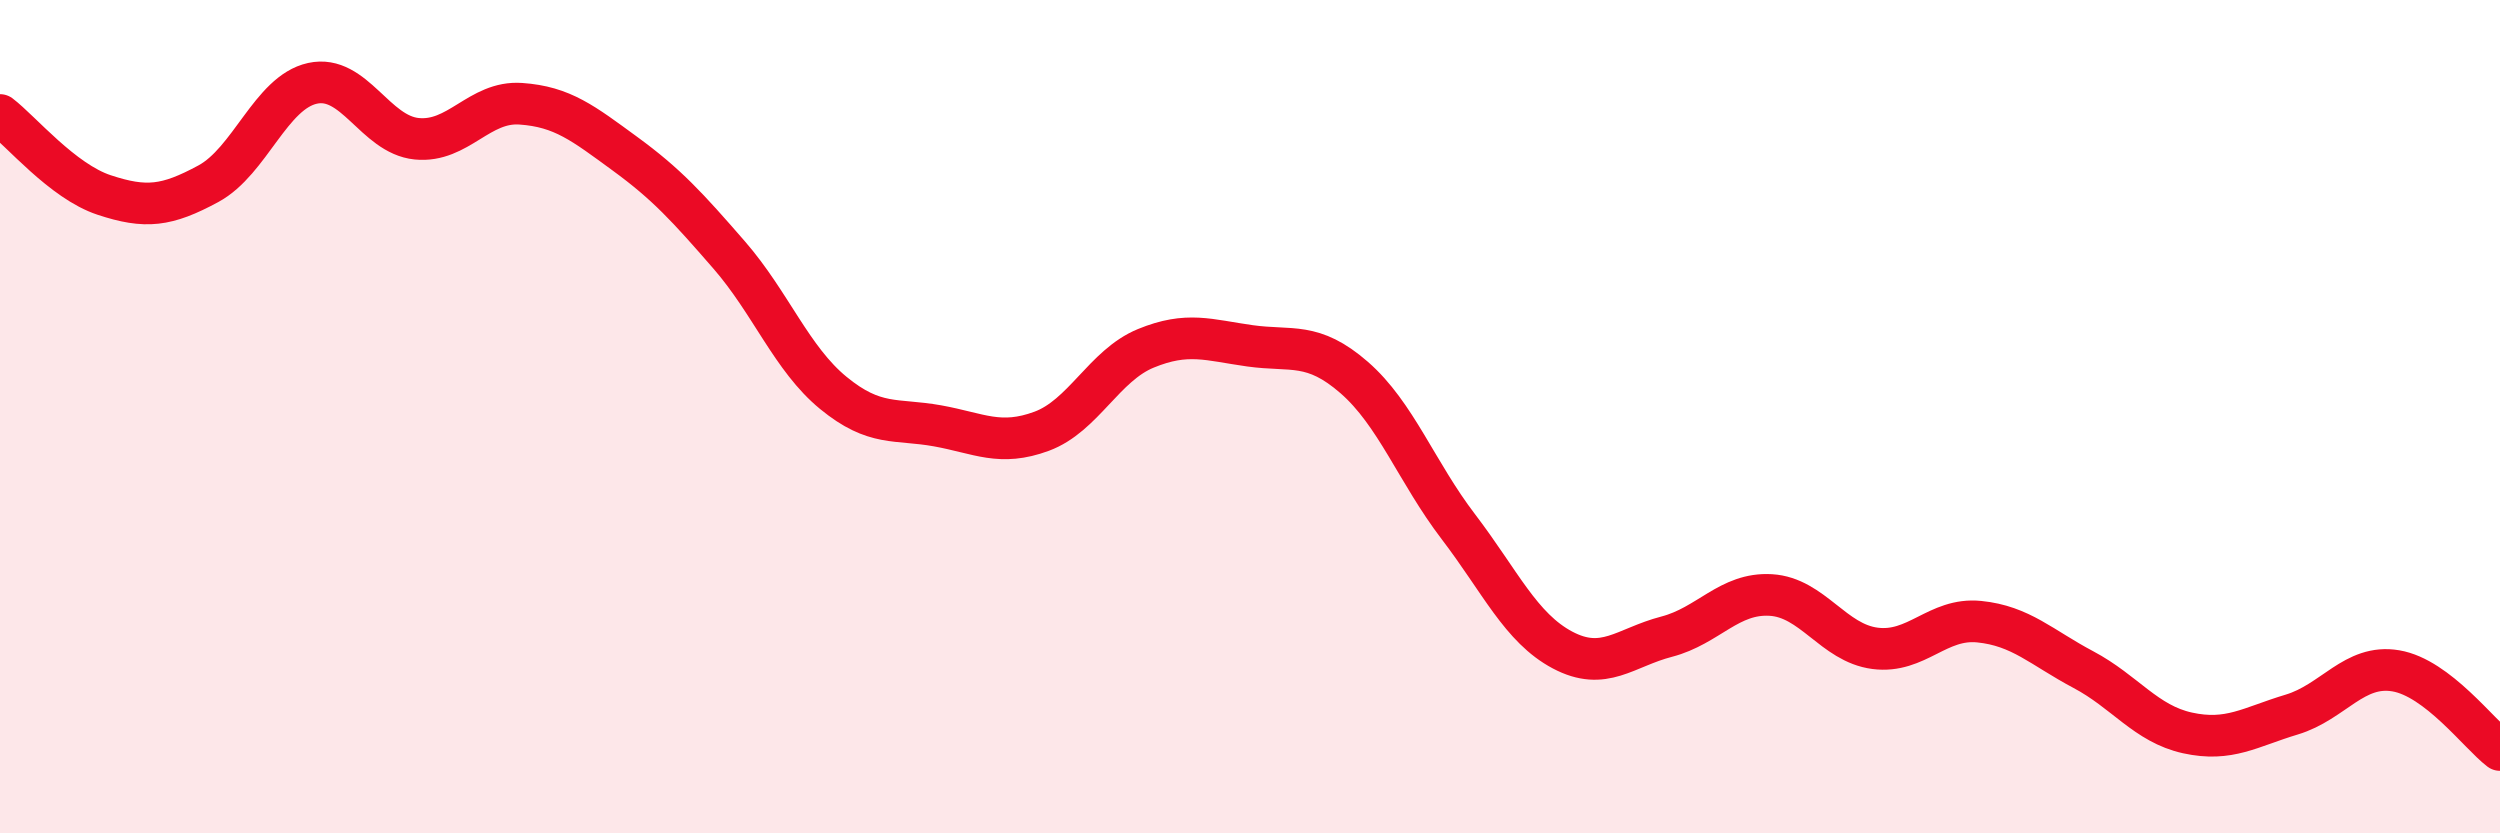 
    <svg width="60" height="20" viewBox="0 0 60 20" xmlns="http://www.w3.org/2000/svg">
      <path
        d="M 0,2.76 C 0.5,3.14 1.5,4.35 2.5,4.68 C 3.5,5.01 4,4.95 5,4.41 C 6,3.87 6.5,2.22 7.5,2 C 8.5,1.78 9,3.23 10,3.33 C 11,3.43 11.5,2.42 12.5,2.49 C 13.5,2.56 14,2.96 15,3.69 C 16,4.42 16.5,4.97 17.5,6.12 C 18.5,7.27 19,8.61 20,9.43 C 21,10.25 21.5,10.04 22.5,10.22 C 23.5,10.4 24,10.72 25,10.35 C 26,9.98 26.5,8.77 27.5,8.36 C 28.5,7.95 29,8.16 30,8.3 C 31,8.44 31.5,8.19 32.5,9.06 C 33.5,9.93 34,11.33 35,12.64 C 36,13.95 36.5,15.07 37.5,15.6 C 38.5,16.13 39,15.54 40,15.28 C 41,15.02 41.5,14.22 42.5,14.28 C 43.5,14.34 44,15.43 45,15.56 C 46,15.69 46.5,14.82 47.5,14.92 C 48.5,15.02 49,15.54 50,16.07 C 51,16.6 51.5,17.37 52.5,17.59 C 53.5,17.81 54,17.45 55,17.15 C 56,16.85 56.5,15.93 57.5,16.1 C 58.5,16.27 59.5,17.62 60,18L60 20L0 20Z"
        fill="#EB0A25"
        opacity="0.1"
        stroke-linecap="round"
        stroke-linejoin="round"
      />
      <path
        d="M 0,2.76 C 0.5,3.14 1.5,4.35 2.5,4.68 C 3.5,5.01 4,4.95 5,4.41 C 6,3.87 6.5,2.22 7.5,2 C 8.5,1.78 9,3.23 10,3.33 C 11,3.43 11.5,2.42 12.5,2.49 C 13.5,2.56 14,2.96 15,3.69 C 16,4.42 16.5,4.97 17.5,6.12 C 18.5,7.27 19,8.61 20,9.43 C 21,10.25 21.5,10.04 22.5,10.22 C 23.5,10.4 24,10.72 25,10.35 C 26,9.98 26.5,8.77 27.5,8.36 C 28.5,7.95 29,8.16 30,8.3 C 31,8.44 31.5,8.19 32.5,9.06 C 33.5,9.93 34,11.33 35,12.64 C 36,13.95 36.5,15.07 37.5,15.6 C 38.5,16.13 39,15.54 40,15.28 C 41,15.02 41.5,14.22 42.5,14.28 C 43.5,14.34 44,15.43 45,15.56 C 46,15.69 46.5,14.82 47.5,14.92 C 48.5,15.02 49,15.54 50,16.07 C 51,16.6 51.5,17.37 52.5,17.59 C 53.5,17.81 54,17.45 55,17.15 C 56,16.85 56.5,15.93 57.5,16.1 C 58.5,16.27 59.5,17.62 60,18"
        stroke="#EB0A25"
        stroke-width="1"
        fill="none"
        stroke-linecap="round"
        stroke-linejoin="round"
      />
    </svg>
  